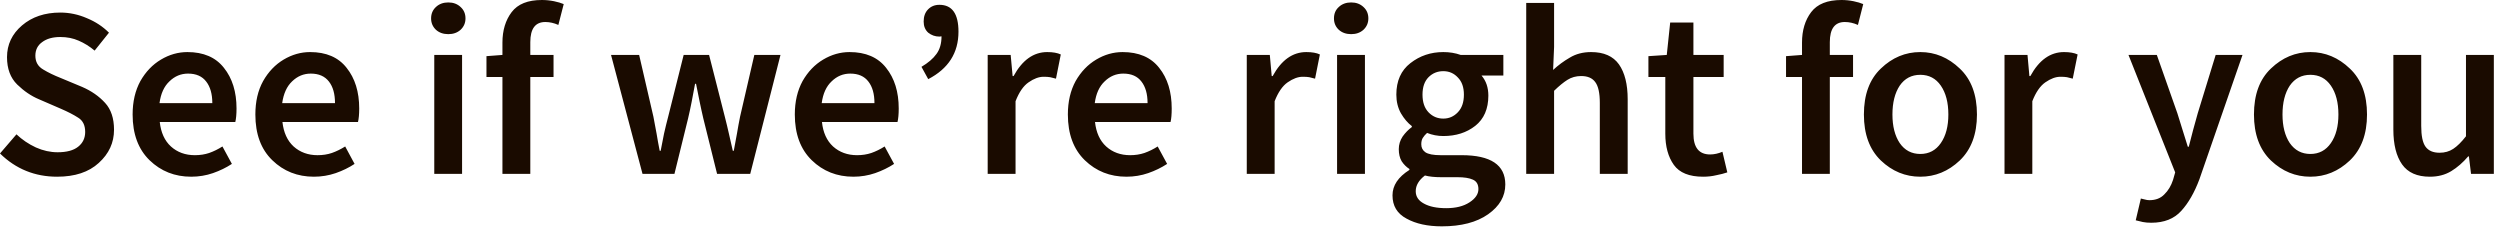 <?xml version="1.0" encoding="utf-8"?>
<svg xmlns="http://www.w3.org/2000/svg" fill="none" height="100%" overflow="visible" preserveAspectRatio="none" style="display: block;" viewBox="0 0 41 4" width="100%">
<path d="M0.937 2.898C0.572 2.898 0.259 2.771 0 2.517L0.27 2.203C0.363 2.291 0.468 2.362 0.588 2.418C0.707 2.471 0.826 2.497 0.945 2.497C1.093 2.497 1.206 2.467 1.282 2.406C1.359 2.345 1.397 2.264 1.397 2.164C1.397 2.055 1.359 1.977 1.282 1.93C1.208 1.882 1.113 1.833 0.997 1.783L0.639 1.628C0.512 1.575 0.393 1.494 0.282 1.386C0.171 1.277 0.115 1.128 0.115 0.937C0.115 0.731 0.197 0.557 0.361 0.417C0.525 0.277 0.734 0.206 0.989 0.206C1.139 0.206 1.285 0.237 1.425 0.298C1.566 0.356 1.686 0.435 1.787 0.536L1.552 0.83C1.47 0.761 1.383 0.707 1.29 0.667C1.2 0.627 1.1 0.607 0.989 0.607C0.864 0.607 0.765 0.635 0.691 0.691C0.617 0.744 0.58 0.818 0.58 0.913C0.58 1.014 0.622 1.089 0.707 1.139C0.791 1.19 0.887 1.236 0.993 1.278L1.346 1.425C1.499 1.491 1.625 1.579 1.723 1.687C1.821 1.793 1.87 1.94 1.87 2.128C1.87 2.34 1.787 2.521 1.62 2.672C1.456 2.823 1.228 2.898 0.937 2.898ZM3.136 2.898C2.866 2.898 2.639 2.808 2.453 2.628C2.268 2.448 2.175 2.198 2.175 1.878C2.175 1.666 2.218 1.484 2.302 1.33C2.39 1.176 2.502 1.059 2.64 0.977C2.777 0.895 2.922 0.854 3.073 0.854C3.337 0.854 3.537 0.94 3.672 1.112C3.81 1.284 3.879 1.506 3.879 1.779C3.879 1.874 3.872 1.948 3.859 2.001H2.62C2.639 2.173 2.699 2.307 2.803 2.402C2.908 2.497 3.039 2.545 3.196 2.545C3.28 2.545 3.358 2.533 3.43 2.509C3.504 2.483 3.577 2.447 3.648 2.402L3.803 2.688C3.71 2.749 3.607 2.799 3.493 2.839C3.38 2.878 3.261 2.898 3.136 2.898ZM2.616 1.691H3.482C3.482 1.54 3.448 1.423 3.382 1.338C3.316 1.251 3.217 1.207 3.084 1.207C2.968 1.207 2.866 1.249 2.779 1.334C2.691 1.416 2.637 1.535 2.616 1.691ZM5.148 2.898C4.879 2.898 4.651 2.808 4.466 2.628C4.28 2.448 4.188 2.198 4.188 1.878C4.188 1.666 4.23 1.484 4.315 1.33C4.402 1.176 4.515 1.059 4.652 0.977C4.79 0.895 4.934 0.854 5.085 0.854C5.35 0.854 5.549 0.94 5.684 1.112C5.822 1.284 5.891 1.506 5.891 1.779C5.891 1.874 5.884 1.948 5.871 2.001H4.632C4.651 2.173 4.712 2.307 4.815 2.402C4.921 2.497 5.052 2.545 5.208 2.545C5.293 2.545 5.371 2.533 5.442 2.509C5.516 2.483 5.589 2.447 5.661 2.402L5.815 2.688C5.723 2.749 5.62 2.799 5.506 2.839C5.392 2.878 5.273 2.898 5.148 2.898ZM4.628 1.691H5.494C5.494 1.54 5.461 1.423 5.395 1.338C5.328 1.251 5.229 1.207 5.097 1.207C4.98 1.207 4.879 1.249 4.791 1.334C4.704 1.416 4.65 1.535 4.628 1.691ZM7.352 0.56C7.27 0.56 7.202 0.536 7.149 0.488C7.097 0.438 7.07 0.376 7.07 0.302C7.07 0.225 7.097 0.163 7.149 0.115C7.202 0.065 7.27 0.04 7.352 0.04C7.434 0.04 7.501 0.065 7.554 0.115C7.607 0.163 7.634 0.225 7.634 0.302C7.634 0.376 7.607 0.438 7.554 0.488C7.501 0.536 7.434 0.56 7.352 0.56ZM7.122 2.851V0.901H7.578V2.851H7.122ZM9.078 1.263H8.697V2.851H8.24V1.263H7.978V0.921L8.24 0.901V0.699C8.24 0.498 8.291 0.331 8.391 0.199C8.492 0.066 8.657 0 8.887 0C8.956 0 9.022 0.007 9.086 0.02C9.149 0.033 9.202 0.049 9.245 0.067L9.157 0.409C9.086 0.377 9.014 0.361 8.943 0.361C8.779 0.361 8.697 0.471 8.697 0.691V0.901H9.078V1.263ZM10.537 2.851L10.021 0.901H10.482L10.716 1.914C10.734 2.006 10.752 2.099 10.768 2.192C10.783 2.284 10.8 2.378 10.819 2.473H10.835C10.854 2.378 10.872 2.284 10.89 2.192C10.912 2.096 10.934 2.004 10.958 1.914L11.212 0.901H11.629L11.887 1.914C11.911 2.006 11.933 2.099 11.954 2.192C11.976 2.284 11.997 2.378 12.018 2.473H12.034C12.053 2.378 12.07 2.284 12.086 2.192C12.101 2.099 12.119 2.006 12.137 1.914L12.371 0.901H12.8L12.304 2.851H11.76L11.534 1.941C11.512 1.849 11.493 1.757 11.474 1.667C11.456 1.575 11.436 1.477 11.415 1.374H11.399C11.38 1.477 11.362 1.576 11.343 1.671C11.325 1.764 11.305 1.855 11.284 1.945L11.061 2.851H10.537ZM13.996 2.898C13.726 2.898 13.498 2.808 13.313 2.628C13.128 2.448 13.035 2.198 13.035 1.878C13.035 1.666 13.078 1.484 13.162 1.33C13.25 1.176 13.362 1.059 13.5 0.977C13.637 0.895 13.782 0.854 13.932 0.854C14.197 0.854 14.397 0.94 14.532 1.112C14.67 1.284 14.739 1.506 14.739 1.779C14.739 1.874 14.732 1.948 14.719 2.001H13.48C13.498 2.173 13.559 2.307 13.662 2.402C13.768 2.497 13.899 2.545 14.056 2.545C14.14 2.545 14.218 2.533 14.29 2.509C14.364 2.483 14.437 2.447 14.508 2.402L14.663 2.688C14.57 2.749 14.467 2.799 14.353 2.839C14.239 2.878 14.12 2.898 13.996 2.898ZM13.476 1.691H14.341C14.341 1.54 14.308 1.423 14.242 1.338C14.176 1.251 14.077 1.207 13.944 1.207C13.828 1.207 13.726 1.249 13.639 1.334C13.551 1.416 13.497 1.535 13.476 1.691ZM15.223 1.298L15.112 1.096C15.22 1.032 15.303 0.962 15.358 0.885C15.414 0.809 15.441 0.712 15.441 0.596C15.431 0.598 15.419 0.6 15.406 0.6C15.337 0.6 15.276 0.578 15.223 0.536C15.173 0.491 15.148 0.43 15.148 0.353C15.148 0.271 15.171 0.205 15.219 0.155C15.267 0.105 15.329 0.079 15.406 0.079C15.615 0.079 15.719 0.226 15.719 0.52C15.719 0.867 15.554 1.126 15.223 1.298ZM16.198 2.851V0.901H16.575L16.607 1.247H16.623C16.766 0.985 16.95 0.854 17.175 0.854C17.267 0.854 17.341 0.867 17.397 0.893L17.318 1.29C17.283 1.28 17.251 1.272 17.222 1.266C17.193 1.261 17.157 1.259 17.115 1.259C17.038 1.259 16.956 1.289 16.869 1.35C16.784 1.408 16.713 1.511 16.655 1.66V2.851H16.198ZM18.474 2.898C18.204 2.898 17.977 2.808 17.791 2.628C17.606 2.448 17.513 2.198 17.513 1.878C17.513 1.666 17.556 1.484 17.64 1.33C17.728 1.176 17.84 1.059 17.978 0.977C18.115 0.895 18.26 0.854 18.41 0.854C18.675 0.854 18.875 0.94 19.01 1.112C19.148 1.284 19.216 1.506 19.216 1.779C19.216 1.874 19.21 1.948 19.197 2.001H17.958C17.977 2.173 18.037 2.307 18.141 2.402C18.246 2.497 18.378 2.545 18.534 2.545C18.618 2.545 18.696 2.533 18.768 2.509C18.842 2.483 18.915 2.447 18.986 2.402L19.141 2.688C19.048 2.749 18.945 2.799 18.831 2.839C18.718 2.878 18.599 2.898 18.474 2.898ZM17.954 1.691H18.82C18.82 1.54 18.786 1.423 18.72 1.338C18.654 1.251 18.555 1.207 18.422 1.207C18.306 1.207 18.204 1.249 18.117 1.334C18.029 1.416 17.975 1.535 17.954 1.691ZM20.447 2.851V0.901H20.825L20.856 1.247H20.872C21.015 0.985 21.199 0.854 21.424 0.854C21.517 0.854 21.591 0.867 21.646 0.893L21.567 1.29C21.533 1.28 21.501 1.272 21.472 1.266C21.443 1.261 21.407 1.259 21.364 1.259C21.288 1.259 21.206 1.289 21.118 1.35C21.034 1.408 20.962 1.511 20.904 1.66V2.851H20.447ZM22.159 0.56C22.077 0.56 22.009 0.536 21.956 0.488C21.903 0.438 21.877 0.376 21.877 0.302C21.877 0.225 21.903 0.163 21.956 0.115C22.009 0.065 22.077 0.04 22.159 0.04C22.241 0.04 22.308 0.065 22.361 0.115C22.414 0.163 22.441 0.225 22.441 0.302C22.441 0.376 22.414 0.438 22.361 0.488C22.308 0.536 22.241 0.56 22.159 0.56ZM21.928 2.851V0.901H22.385V2.851H21.928ZM23.67 1.945C23.763 1.945 23.842 1.911 23.908 1.842C23.975 1.773 24.008 1.677 24.008 1.552C24.008 1.431 23.975 1.337 23.908 1.27C23.845 1.202 23.765 1.167 23.67 1.167C23.575 1.167 23.494 1.2 23.428 1.266C23.362 1.333 23.329 1.428 23.329 1.552C23.329 1.677 23.362 1.773 23.428 1.842C23.494 1.911 23.575 1.945 23.67 1.945ZM23.646 3.712C23.413 3.712 23.22 3.67 23.067 3.585C22.913 3.503 22.837 3.376 22.837 3.204C22.837 3.042 22.929 2.904 23.114 2.787V2.771C23.064 2.739 23.022 2.697 22.987 2.644C22.956 2.591 22.94 2.525 22.94 2.446C22.94 2.372 22.961 2.303 23.003 2.239C23.048 2.176 23.099 2.124 23.154 2.084V2.068C23.088 2.018 23.028 1.948 22.975 1.858C22.925 1.768 22.9 1.666 22.9 1.552C22.9 1.327 22.977 1.155 23.13 1.036C23.286 0.914 23.466 0.854 23.67 0.854C23.771 0.854 23.866 0.869 23.956 0.901H24.655V1.239H24.297C24.372 1.326 24.409 1.436 24.409 1.568C24.409 1.785 24.337 1.951 24.194 2.064C24.051 2.176 23.877 2.231 23.67 2.231C23.578 2.231 23.489 2.214 23.404 2.18C23.375 2.206 23.351 2.234 23.333 2.263C23.317 2.289 23.309 2.324 23.309 2.366C23.309 2.422 23.331 2.465 23.376 2.497C23.424 2.529 23.507 2.545 23.627 2.545H23.972C24.448 2.545 24.687 2.705 24.687 3.025C24.687 3.219 24.593 3.381 24.405 3.514C24.217 3.646 23.964 3.712 23.646 3.712ZM23.718 3.414C23.874 3.414 24.001 3.383 24.099 3.319C24.197 3.256 24.246 3.183 24.246 3.101C24.246 3.024 24.215 2.972 24.155 2.946C24.096 2.919 24.012 2.906 23.901 2.906H23.634C23.529 2.906 23.44 2.897 23.369 2.878C23.268 2.955 23.218 3.041 23.218 3.136C23.218 3.224 23.263 3.291 23.353 3.339C23.443 3.389 23.564 3.414 23.718 3.414ZM25.03 2.851V0.048H25.487V0.77L25.471 1.147C25.553 1.071 25.644 1.003 25.745 0.945C25.845 0.884 25.962 0.854 26.094 0.854C26.303 0.854 26.455 0.921 26.551 1.056C26.646 1.191 26.694 1.382 26.694 1.628V2.851H26.237V1.687C26.237 1.526 26.212 1.412 26.162 1.346C26.114 1.28 26.037 1.247 25.931 1.247C25.847 1.247 25.771 1.268 25.705 1.31C25.642 1.35 25.569 1.409 25.487 1.489V2.851H25.03ZM27.931 2.898C27.703 2.898 27.543 2.833 27.451 2.704C27.358 2.574 27.311 2.403 27.311 2.192V1.263H27.034V0.921L27.335 0.901L27.391 0.369H27.772V0.901H28.268V1.263H27.772V2.192C27.772 2.419 27.863 2.533 28.046 2.533C28.112 2.533 28.18 2.518 28.248 2.489L28.328 2.827C28.275 2.845 28.214 2.861 28.145 2.874C28.079 2.89 28.008 2.898 27.931 2.898ZM30.39 1.263H30.009V2.851H29.553V1.263H29.291V0.921L29.553 0.901V0.699C29.553 0.498 29.603 0.331 29.703 0.199C29.804 0.066 29.97 0 30.2 0C30.269 0 30.335 0.007 30.398 0.02C30.462 0.033 30.515 0.049 30.557 0.067L30.47 0.409C30.398 0.377 30.327 0.361 30.255 0.361C30.091 0.361 30.009 0.471 30.009 0.691V0.901H30.39V1.263ZM31.493 2.898C31.249 2.898 31.033 2.81 30.846 2.632C30.66 2.452 30.568 2.201 30.568 1.878C30.568 1.552 30.66 1.301 30.846 1.124C31.033 0.944 31.249 0.854 31.493 0.854C31.736 0.854 31.952 0.944 32.14 1.124C32.328 1.301 32.422 1.552 32.422 1.878C32.422 2.201 32.328 2.452 32.14 2.632C31.952 2.81 31.736 2.898 31.493 2.898ZM31.493 2.525C31.636 2.525 31.748 2.465 31.83 2.346C31.912 2.227 31.953 2.071 31.953 1.878C31.953 1.682 31.912 1.525 31.83 1.405C31.748 1.286 31.636 1.227 31.493 1.227C31.35 1.227 31.237 1.286 31.155 1.405C31.076 1.525 31.036 1.682 31.036 1.878C31.036 2.071 31.076 2.227 31.155 2.346C31.237 2.465 31.35 2.525 31.493 2.525ZM32.874 2.851V0.901H33.251L33.282 1.247H33.298C33.441 0.985 33.625 0.854 33.85 0.854C33.943 0.854 34.017 0.867 34.073 0.893L33.993 1.29C33.959 1.28 33.927 1.272 33.898 1.266C33.869 1.261 33.833 1.259 33.791 1.259C33.714 1.259 33.632 1.289 33.544 1.35C33.46 1.408 33.388 1.511 33.33 1.66V2.851H32.874ZM35.281 3.653C35.228 3.653 35.181 3.649 35.142 3.641C35.102 3.633 35.063 3.623 35.026 3.613L35.11 3.256C35.128 3.261 35.15 3.266 35.173 3.271C35.2 3.279 35.225 3.283 35.249 3.283C35.352 3.283 35.434 3.252 35.495 3.188C35.558 3.127 35.606 3.048 35.638 2.95L35.673 2.827L34.907 0.901H35.372L35.709 1.858C35.736 1.943 35.764 2.033 35.793 2.128C35.822 2.223 35.851 2.316 35.88 2.406H35.896C35.92 2.316 35.944 2.225 35.967 2.132C35.994 2.037 36.019 1.945 36.043 1.858L36.337 0.901H36.777L36.071 2.938C35.989 3.158 35.889 3.331 35.773 3.458C35.656 3.588 35.492 3.653 35.281 3.653ZM37.89 2.898C37.646 2.898 37.431 2.81 37.243 2.632C37.057 2.452 36.965 2.201 36.965 1.878C36.965 1.552 37.057 1.301 37.243 1.124C37.431 0.944 37.646 0.854 37.89 0.854C38.133 0.854 38.349 0.944 38.537 1.124C38.725 1.301 38.819 1.552 38.819 1.878C38.819 2.201 38.725 2.452 38.537 2.632C38.349 2.81 38.133 2.898 37.89 2.898ZM37.89 2.525C38.033 2.525 38.145 2.465 38.227 2.346C38.309 2.227 38.35 2.071 38.35 1.878C38.35 1.682 38.309 1.525 38.227 1.405C38.145 1.286 38.033 1.227 37.89 1.227C37.747 1.227 37.635 1.286 37.552 1.405C37.473 1.525 37.433 1.682 37.433 1.878C37.433 2.071 37.473 2.227 37.552 2.346C37.635 2.465 37.747 2.525 37.89 2.525ZM39.85 2.898C39.641 2.898 39.489 2.831 39.394 2.696C39.299 2.561 39.251 2.37 39.251 2.124V0.901H39.708V2.064C39.708 2.226 39.731 2.34 39.779 2.406C39.827 2.472 39.903 2.505 40.009 2.505C40.094 2.505 40.168 2.484 40.232 2.442C40.298 2.399 40.368 2.33 40.442 2.235V0.901H40.899V2.851H40.525L40.49 2.565H40.478C40.393 2.665 40.3 2.746 40.2 2.807C40.099 2.868 39.983 2.898 39.85 2.898Z" fill="#1A0B00" id="Vector"/>
</svg>